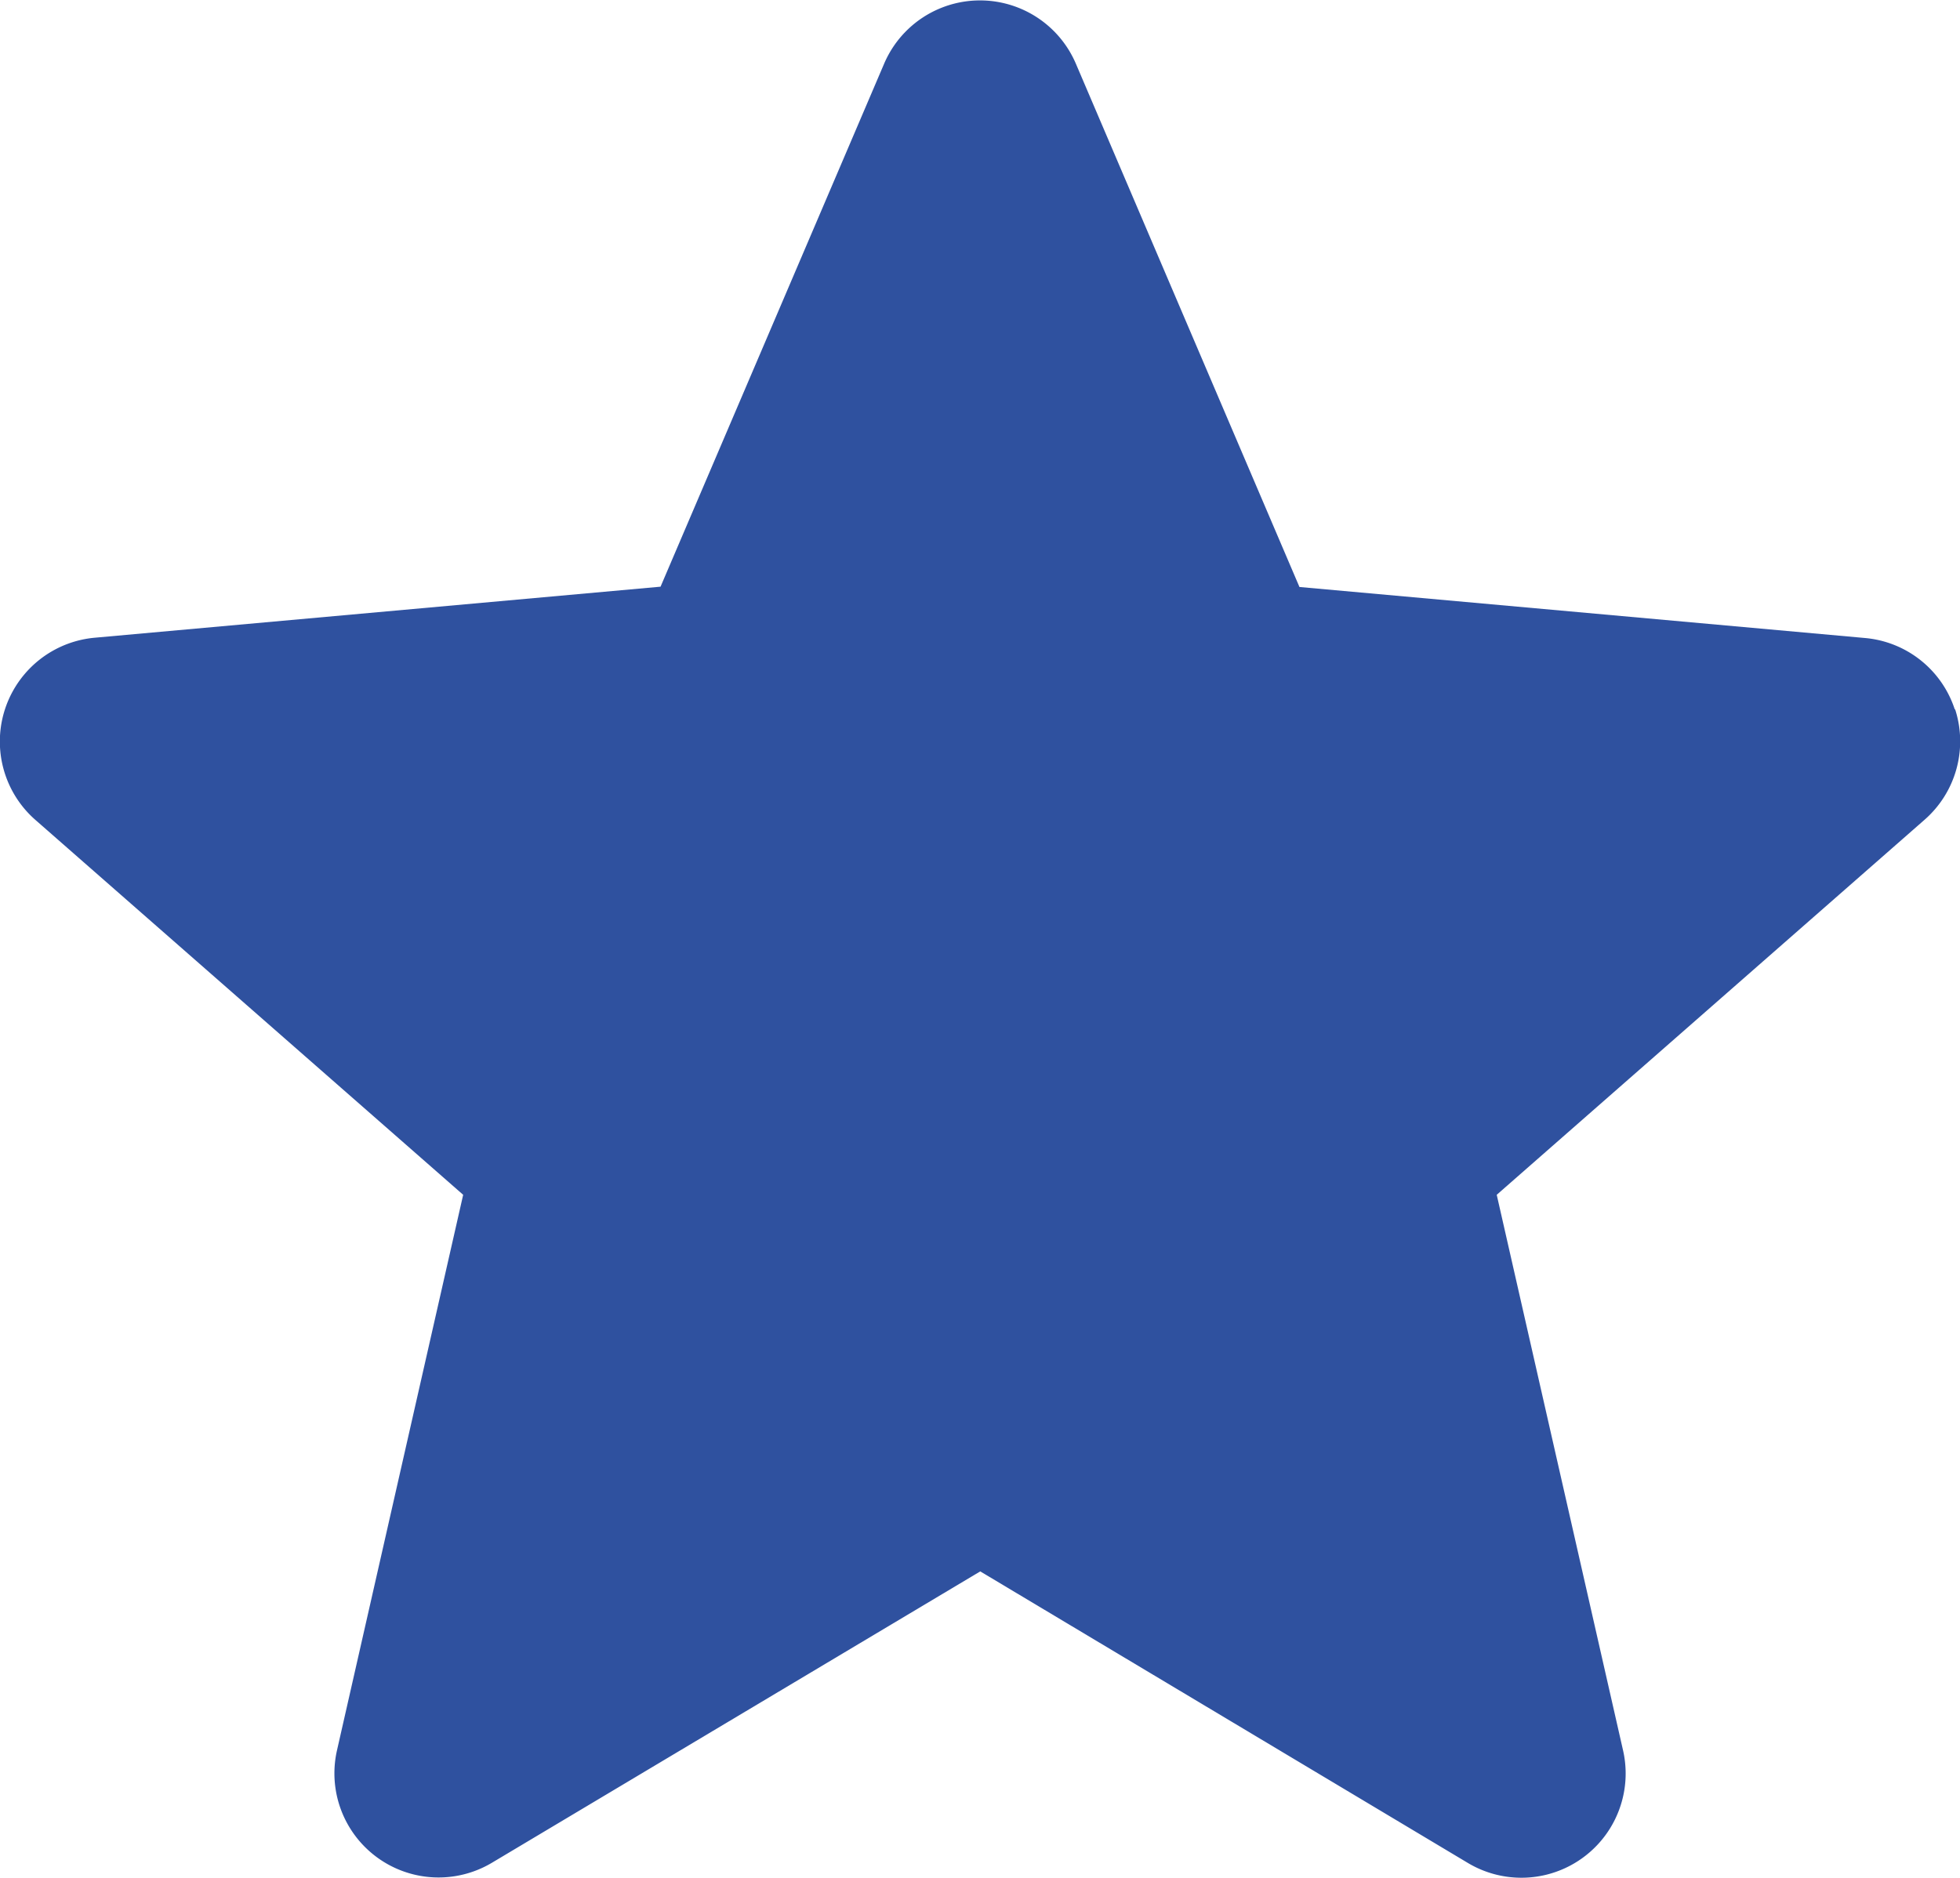 <svg xmlns="http://www.w3.org/2000/svg" width="19.195" height="18.394" viewBox="0 0 19.195 18.394">
  <path id="star_1_" data-name="star (1)" d="M19.144,7.446a1.019,1.019,0,0,0-.877-.7l-5.541-.5-2.19-5.127a1.021,1.021,0,0,0-1.877,0L6.469,6.243l-5.542.5a1.021,1.021,0,0,0-.58,1.785L4.536,12.2,3.3,17.643a1.02,1.02,0,0,0,1.518,1.1L9.6,15.889l4.777,2.857a1.021,1.021,0,0,0,1.519-1.1L14.658,12.2l4.189-3.673a1.021,1.021,0,0,0,.3-1.084ZM9.689,15.834" transform="translate(0 -0.496)" fill="#2f519f"/>
</svg>

